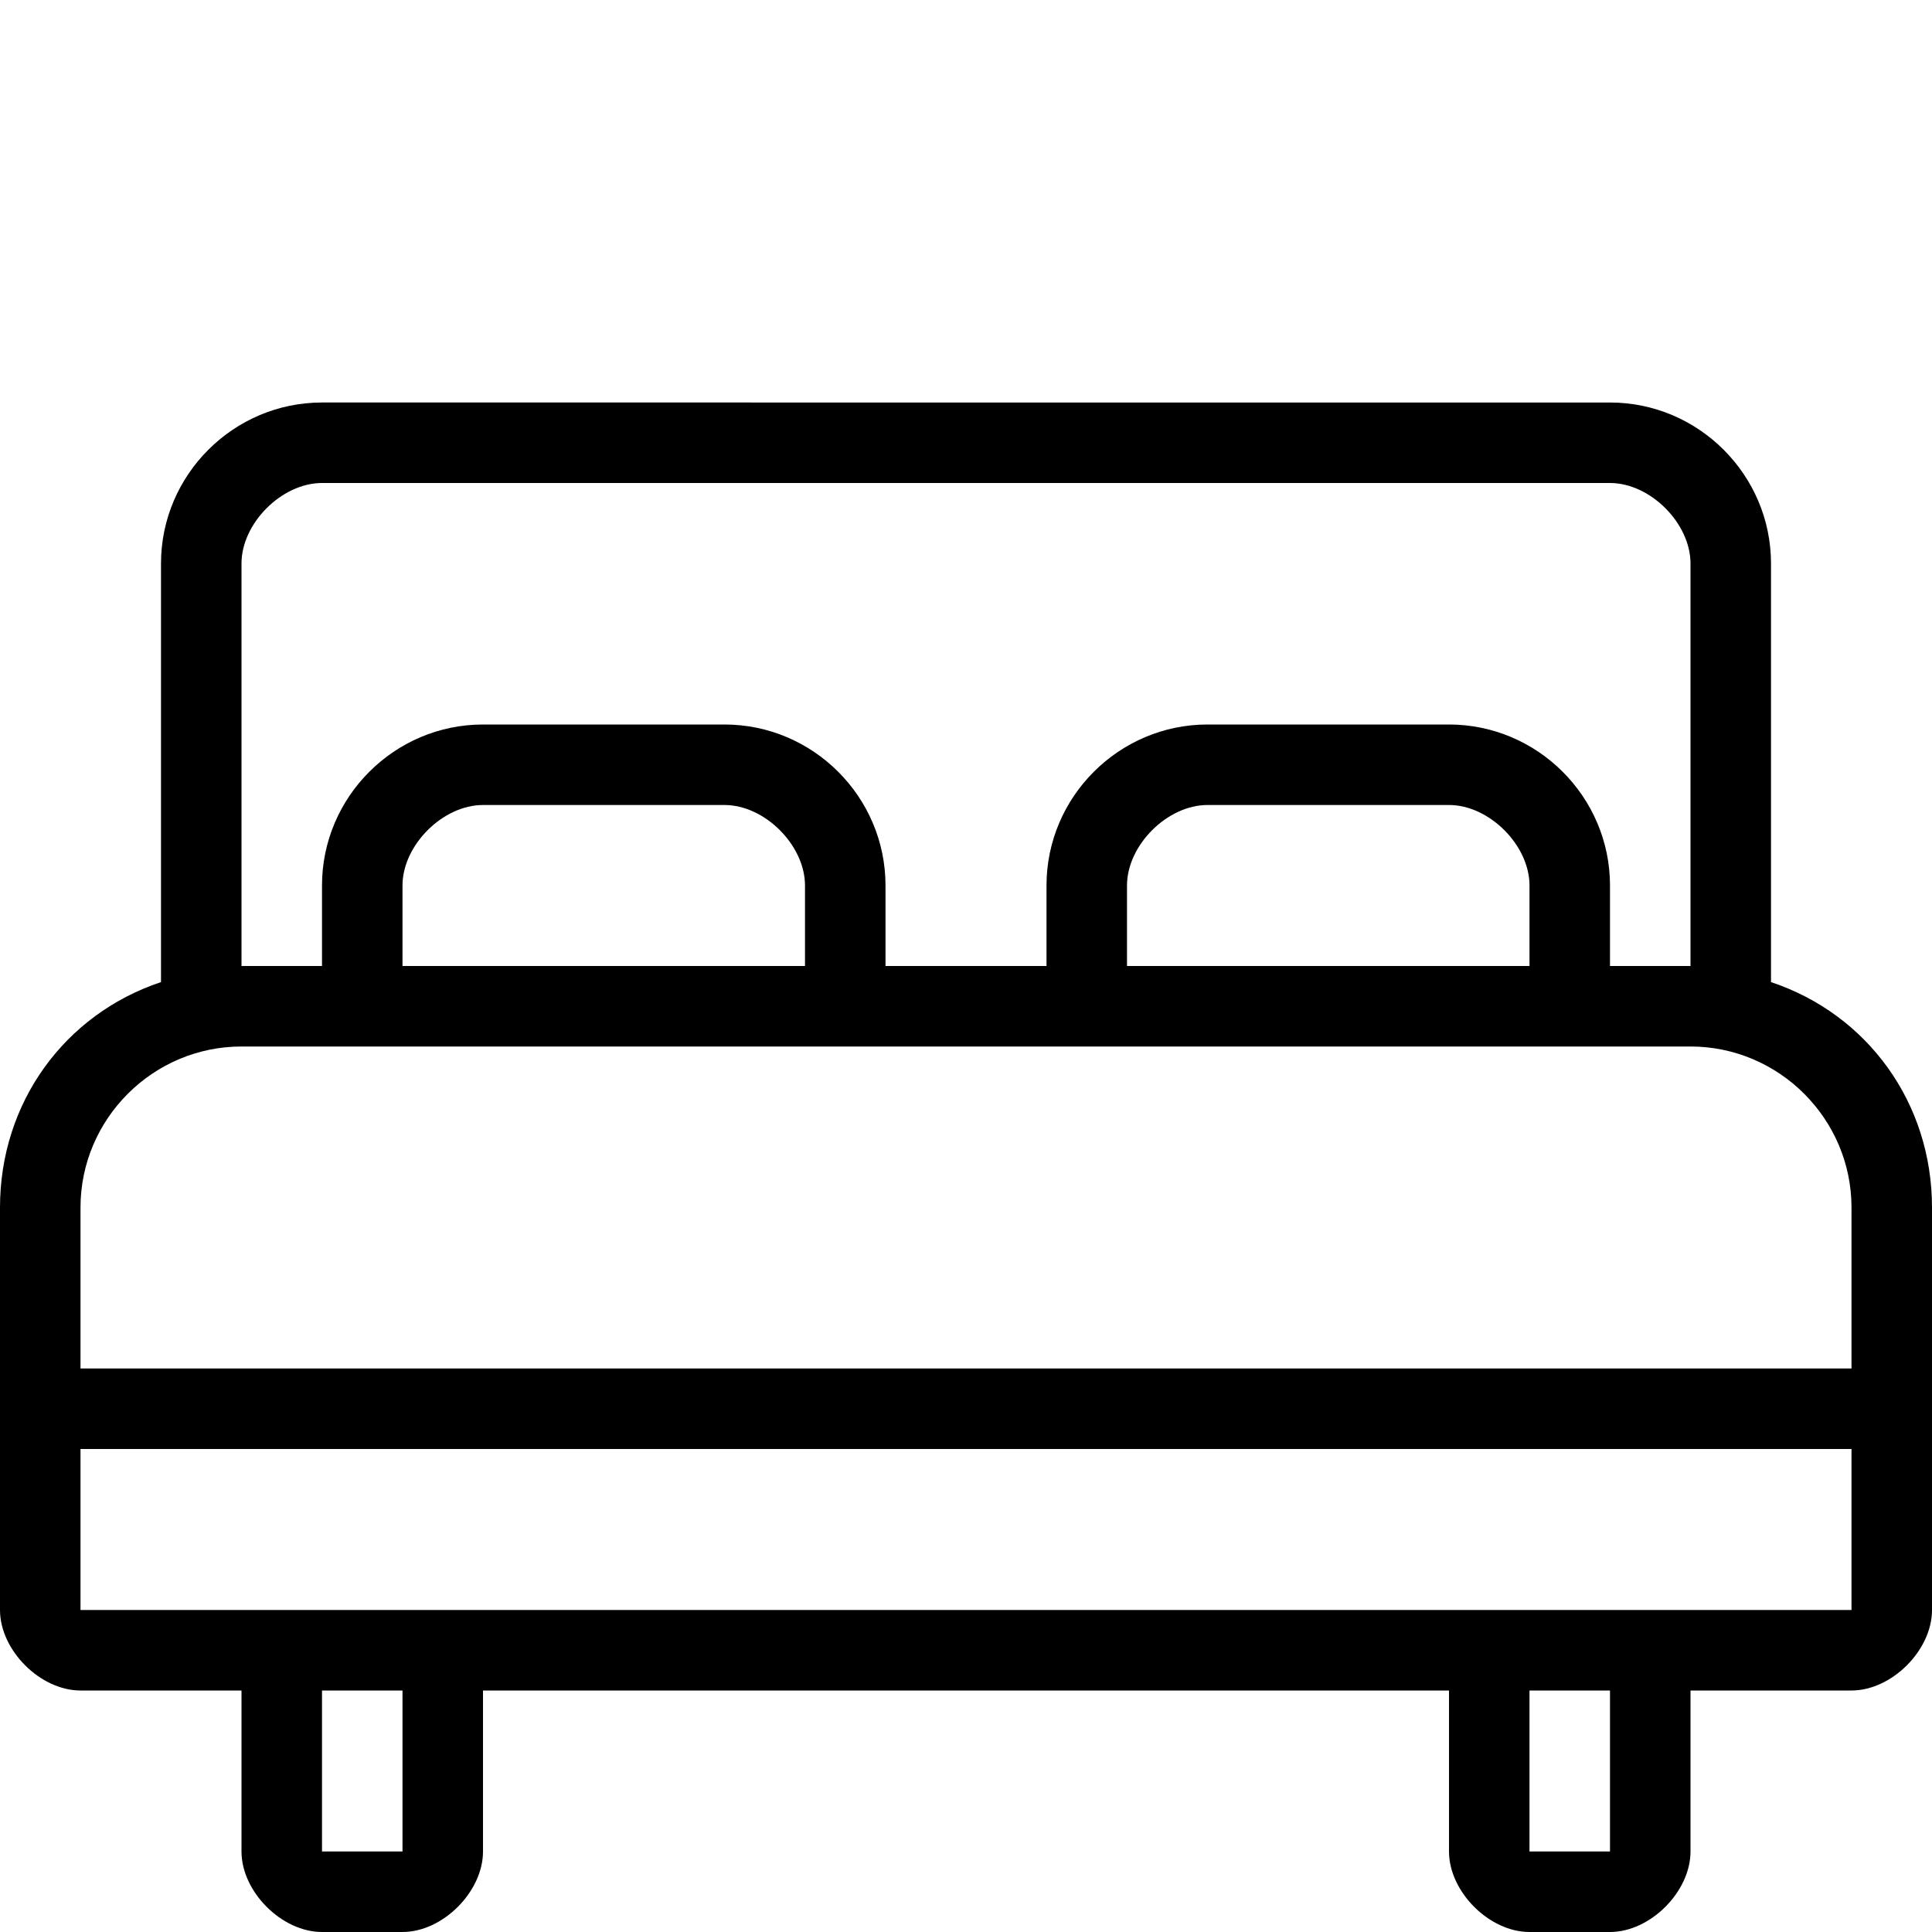 <svg xmlns="http://www.w3.org/2000/svg" xmlns:xlink="http://www.w3.org/1999/xlink" id="Layer_1" x="0px" y="0px" viewBox="0 0 24 24" style="enable-background:new 0 0 24 24;" xml:space="preserve"><path d="M22,12.2V7c0-1.1-0.9-2-2-2H4C2.9,5,2,5.9,2,7v5.2c-1.2,0.4-2,1.5-2,2.8v5c0,0.5,0.5,1,1,1h2v2c0,0.5,0.5,1,1,1h1 c0.5,0,1-0.5,1-1v-2h12v2c0,0.5,0.5,1,1,1h1c0.5,0,1-0.5,1-1v-2h2c0.5,0,1-0.5,1-1v-5C24,13.7,23.2,12.6,22,12.2z M3,7 c0-0.5,0.5-1,1-1h16c0.5,0,1,0.5,1,1v5h-1v-1c0-1.1-0.9-2-2-2h-3c-1.1,0-2,0.9-2,2v1h-2v-1c0-1.1-0.9-2-2-2H6c-1.1,0-2,0.9-2,2v1H3 V7z M19,11v1h-5v-1c0-0.5,0.5-1,1-1h3C18.5,10,19,10.5,19,11z M10,11v1H5v-1c0-0.5,0.5-1,1-1h3C9.5,10,10,10.5,10,11z M5,23H4v-2h1 V23z M20,23h-1v-2h1V23z M23,20H1v-2h22V20z M23,17H1v-2c0-1.1,0.9-2,2-2h18c1.1,0,2,0.9,2,2V17z"></path></svg>